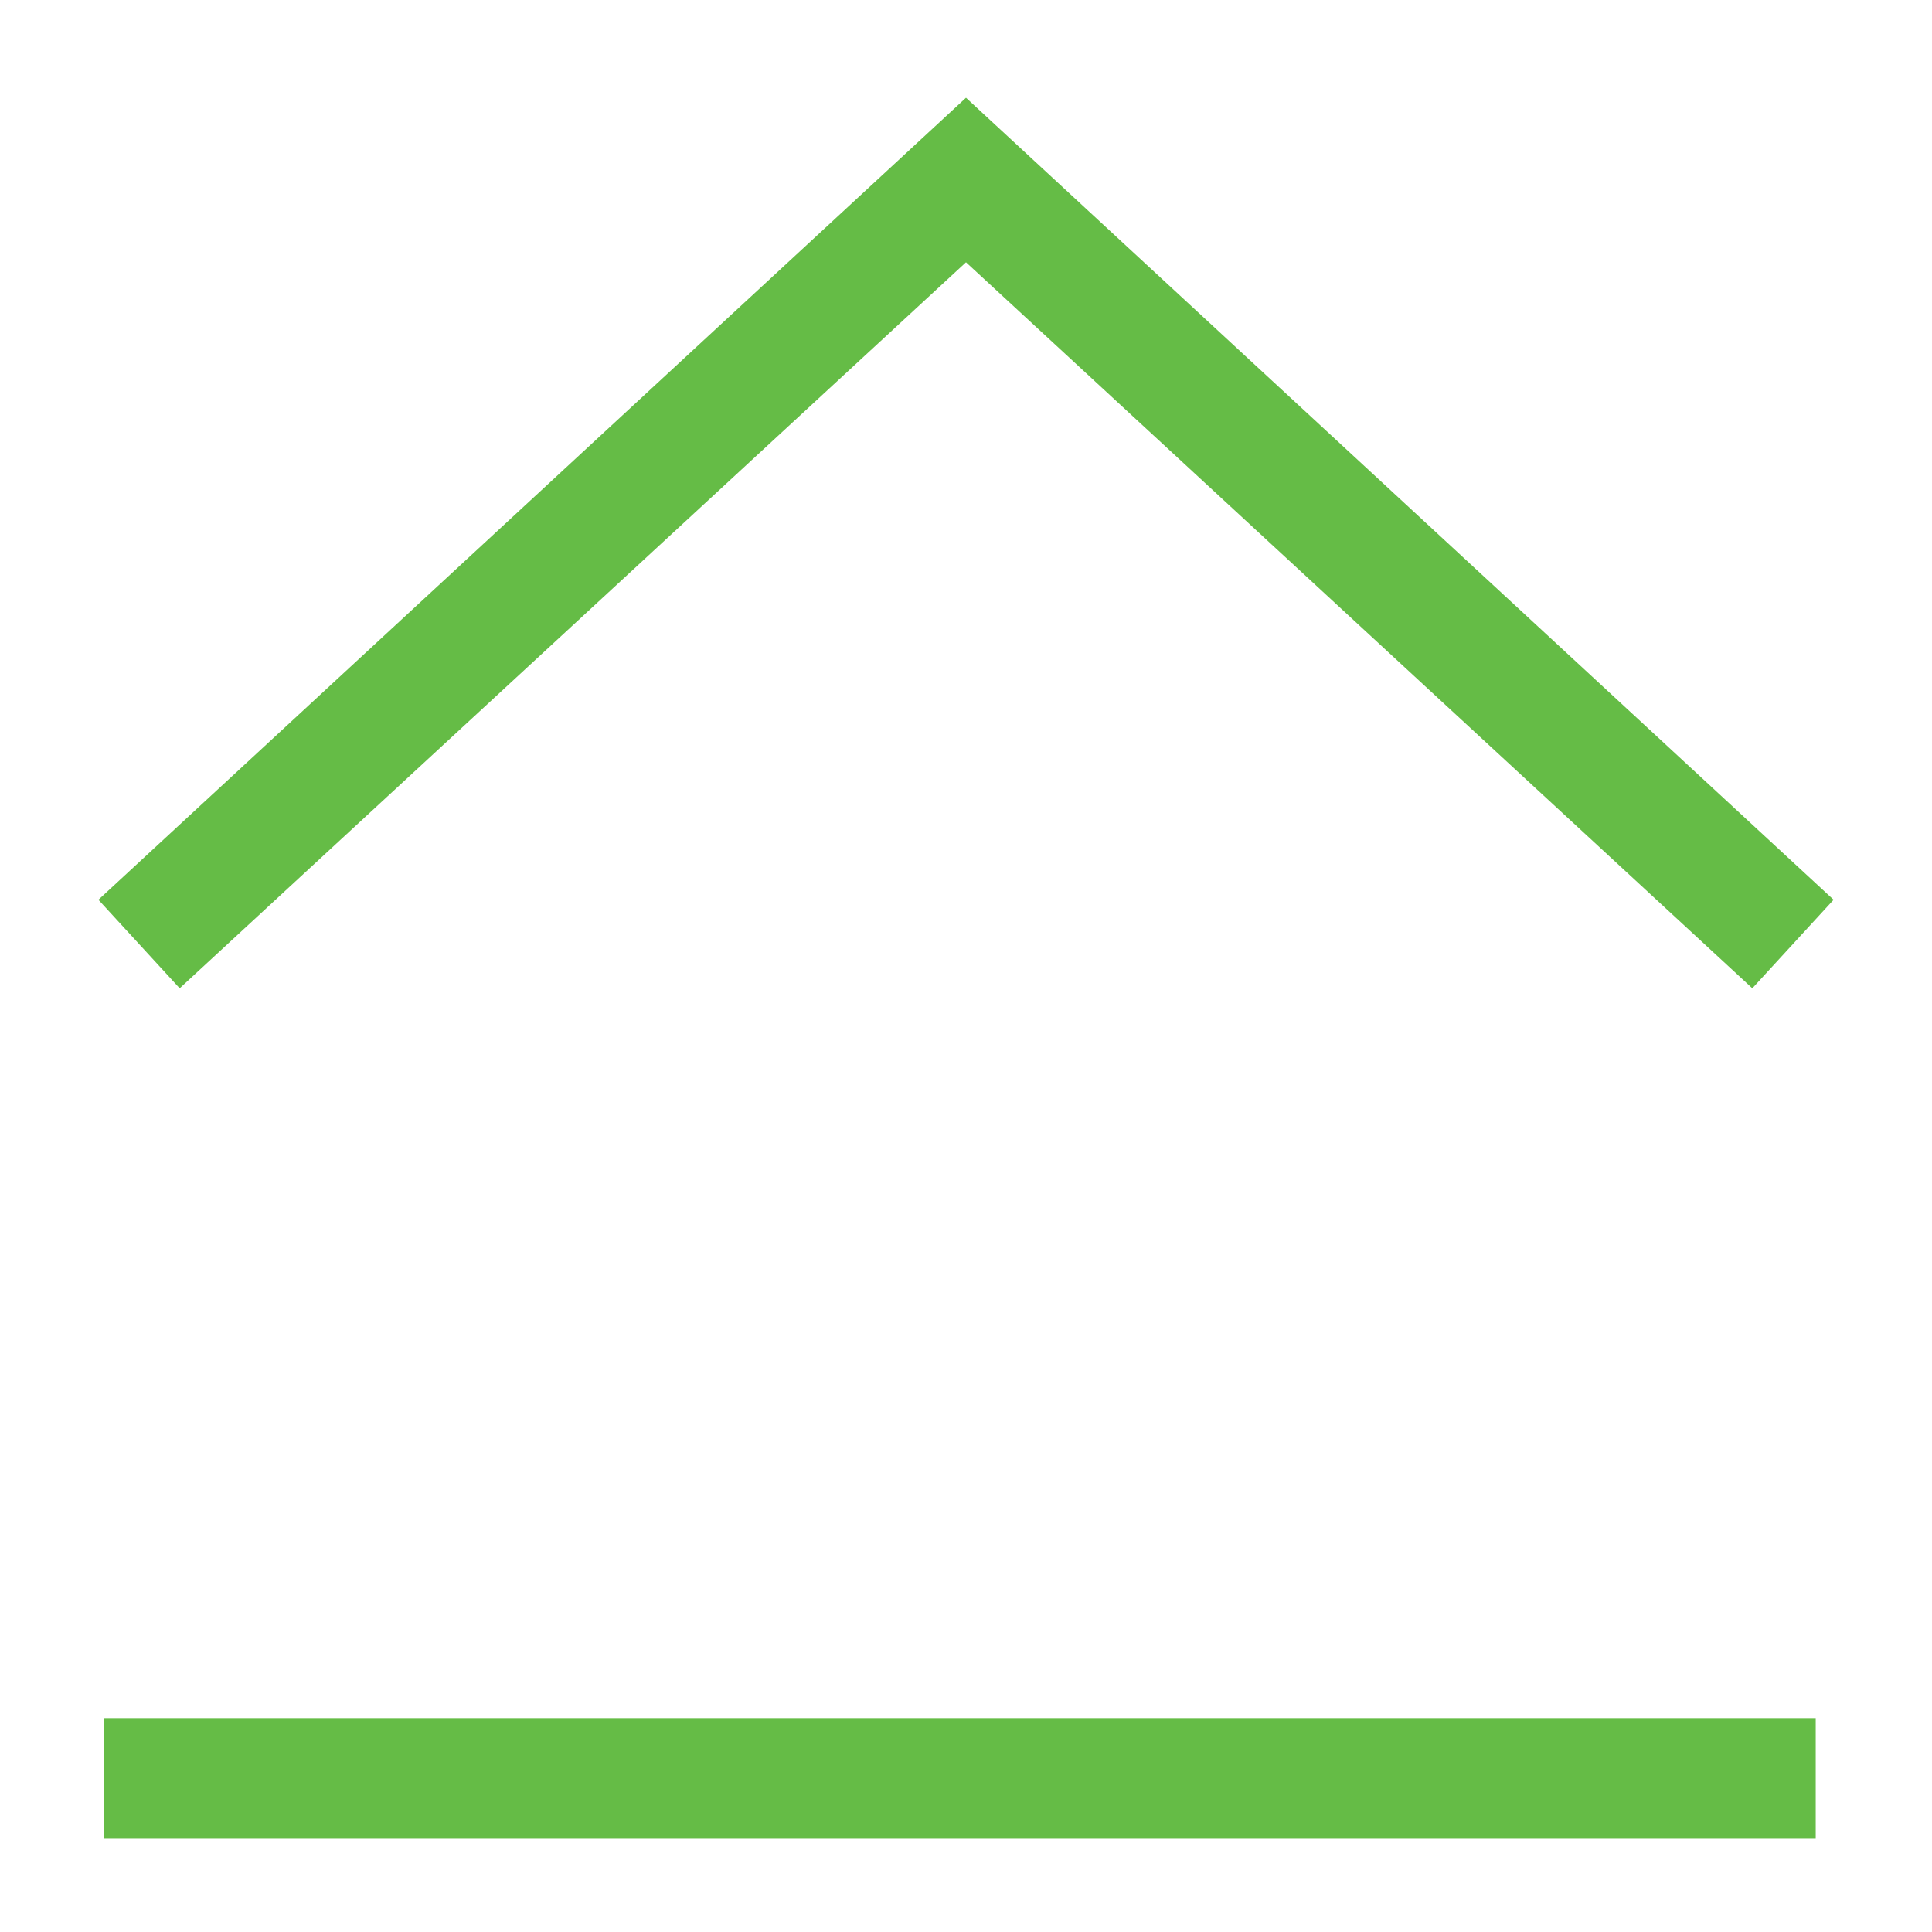 <svg width="32" height="32" viewBox="0 0 32 32" fill="none" xmlns="http://www.w3.org/2000/svg">
<g clip-path="url(#clip0_1877_34236)">
<path d="M29.024 16.369L16 4.344L2.976 16.369L1.63 14.903L16 1.619L30.37 14.903L29.024 16.369Z" fill="#65BC46"/>
<path d="M30.074 28.459V30.457H1.72V28.459H30.074Z" fill="#65BC46"/>
</g>
<defs>
<clipPath id="clip0_1877_34236">
<rect width="32" height="32" fill="white"/>
</clipPath>
</defs>
</svg>
